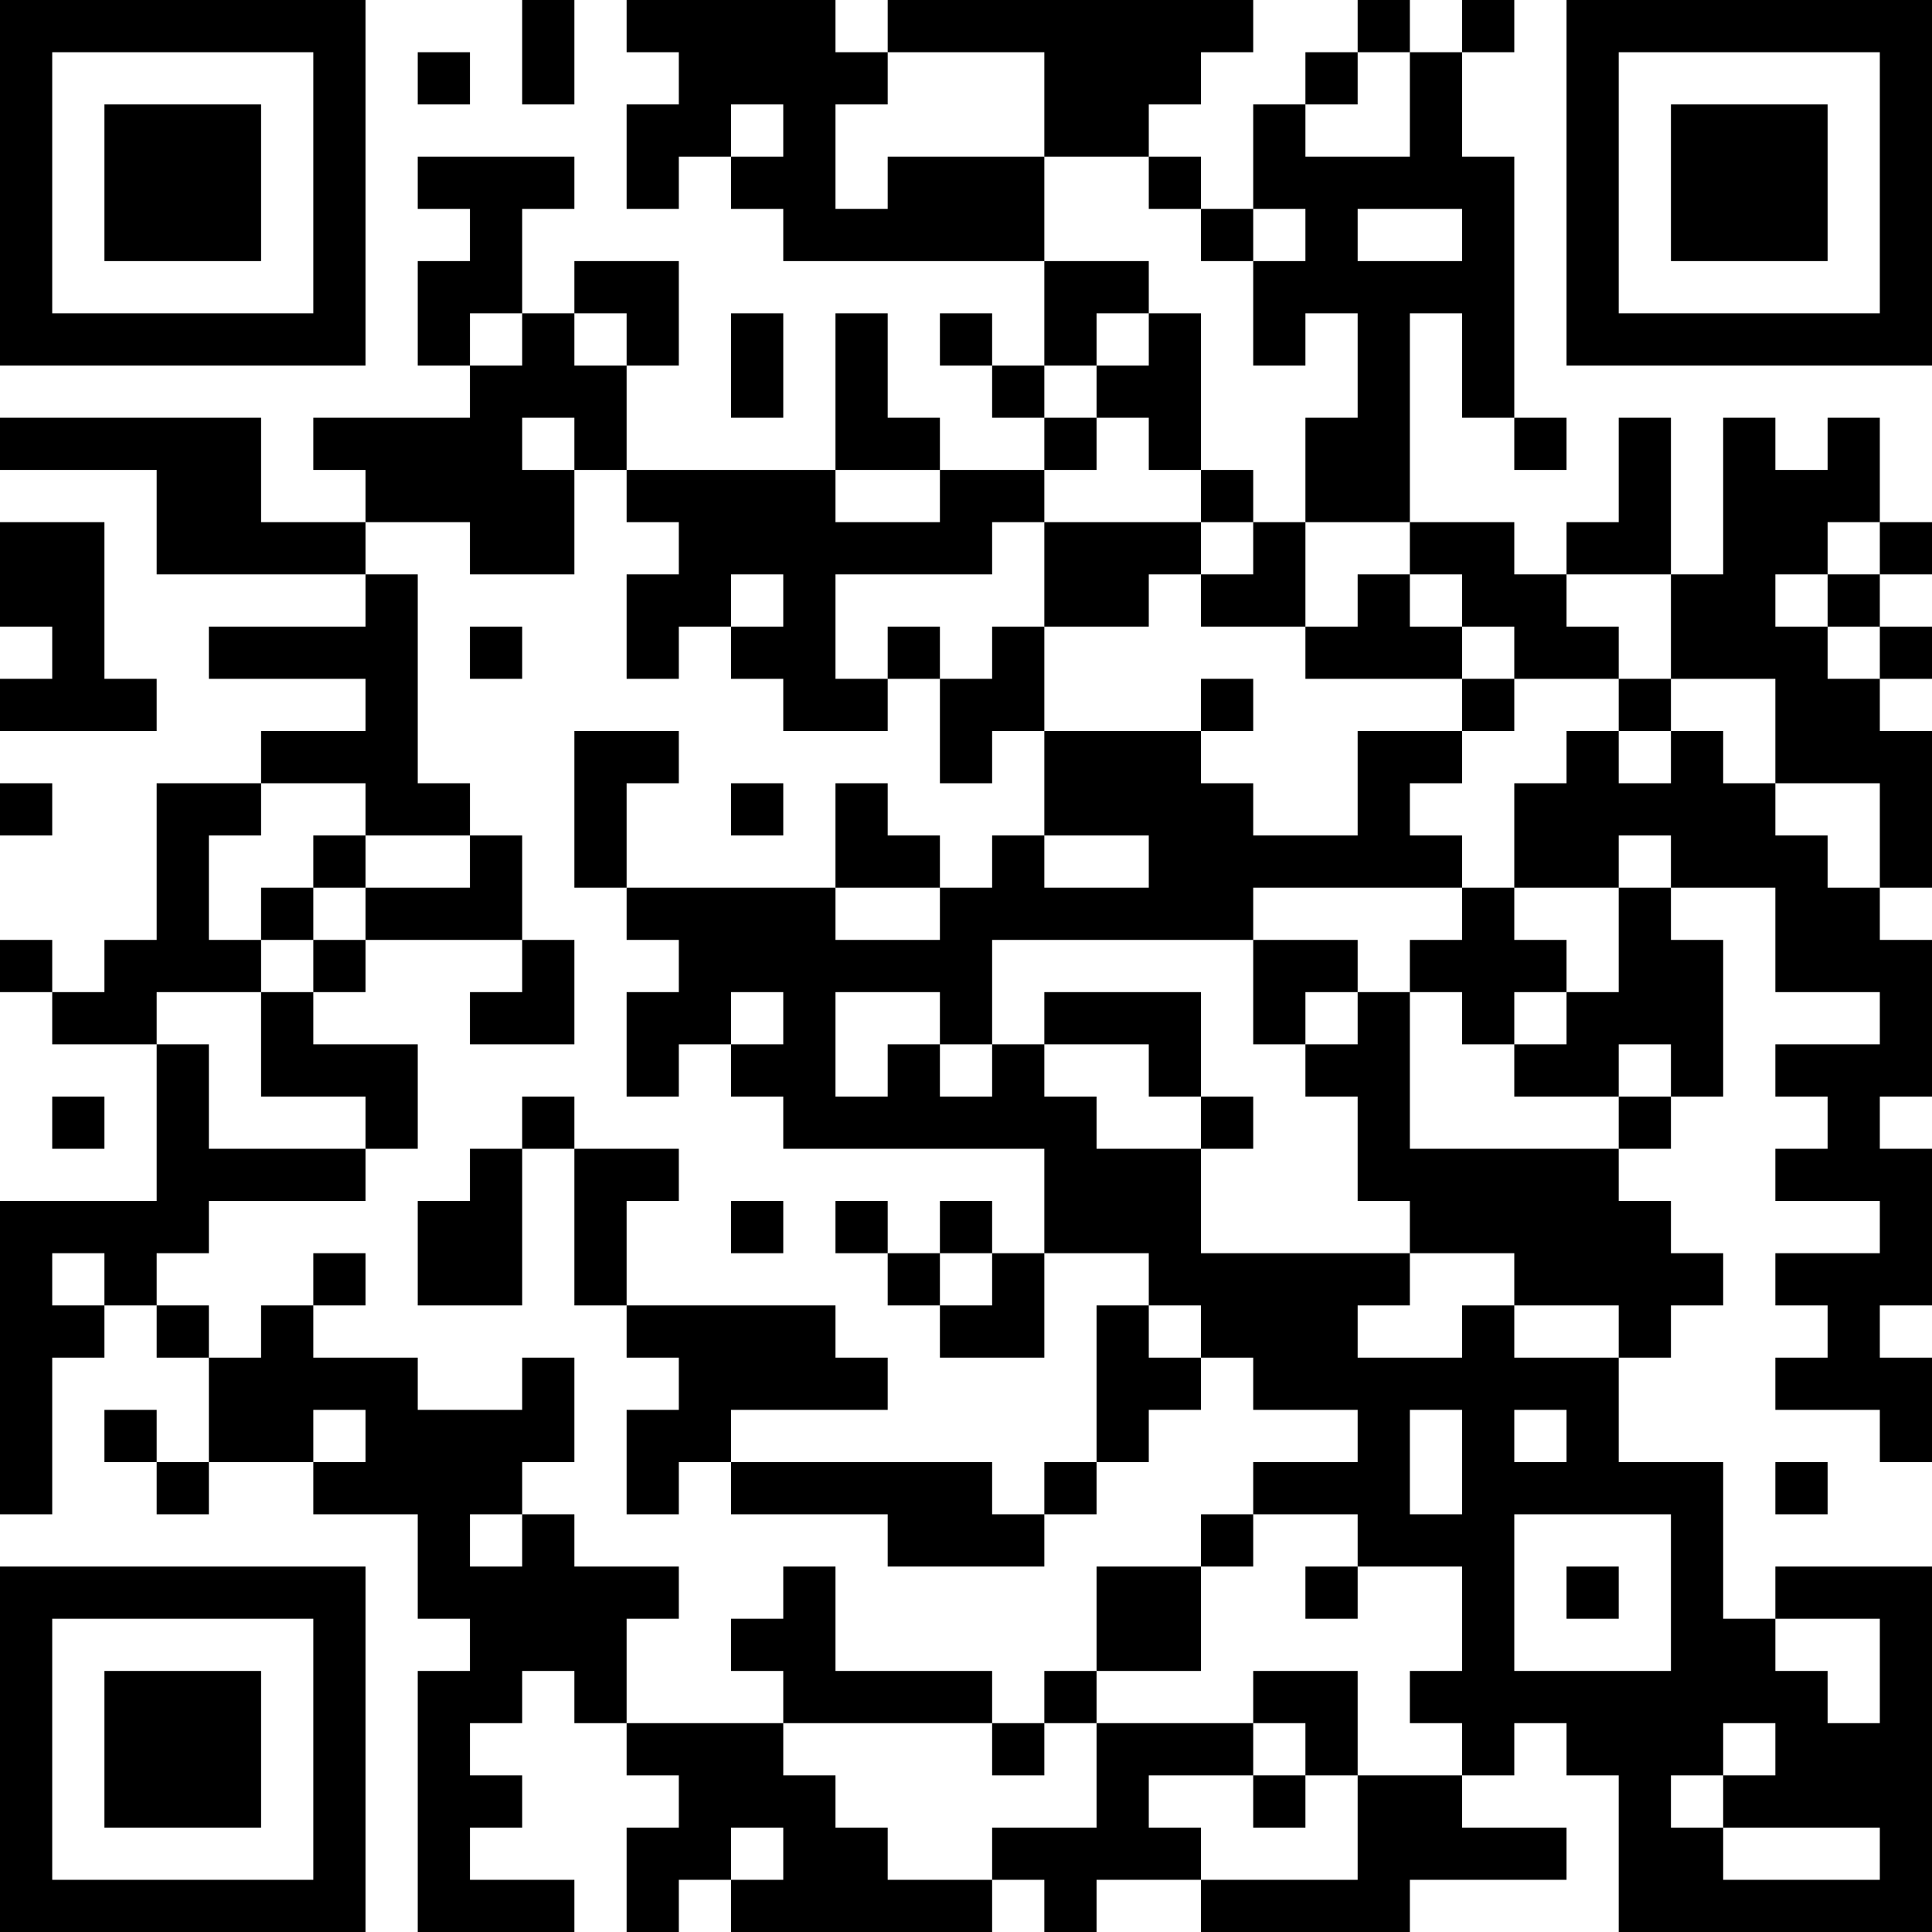 <?xml version="1.0" encoding="UTF-8"?>
<svg xmlns="http://www.w3.org/2000/svg" version="1.1" width="400" height="400" viewBox="0 0 400 400"><rect x="0" y="0" width="400" height="400" fill="#ffffff"/><g transform="scale(10.811)"><g transform="translate(0,0)"><path fill-rule="evenodd" d="M10 0L10 2L11 2L11 0ZM12 0L12 1L13 1L13 2L12 2L12 4L13 4L13 3L14 3L14 4L15 4L15 5L20 5L20 7L19 7L19 6L18 6L18 7L19 7L19 8L20 8L20 9L18 9L18 8L17 8L17 6L16 6L16 9L12 9L12 7L13 7L13 5L11 5L11 6L10 6L10 4L11 4L11 3L8 3L8 4L9 4L9 5L8 5L8 7L9 7L9 8L6 8L6 9L7 9L7 10L5 10L5 8L0 8L0 9L3 9L3 11L7 11L7 12L4 12L4 13L7 13L7 14L5 14L5 15L3 15L3 18L2 18L2 19L1 19L1 18L0 18L0 19L1 19L1 20L3 20L3 23L0 23L0 29L1 29L1 26L2 26L2 25L3 25L3 26L4 26L4 28L3 28L3 27L2 27L2 28L3 28L3 29L4 29L4 28L6 28L6 29L8 29L8 31L9 31L9 32L8 32L8 37L11 37L11 36L9 36L9 35L10 35L10 34L9 34L9 33L10 33L10 32L11 32L11 33L12 33L12 34L13 34L13 35L12 35L12 37L13 37L13 36L14 36L14 37L19 37L19 36L20 36L20 37L21 37L21 36L23 36L23 37L27 37L27 36L30 36L30 35L28 35L28 34L29 34L29 33L30 33L30 34L31 34L31 37L37 37L37 30L34 30L34 31L33 31L33 28L31 28L31 26L32 26L32 25L33 25L33 24L32 24L32 23L31 23L31 22L32 22L32 21L33 21L33 18L32 18L32 17L34 17L34 19L36 19L36 20L34 20L34 21L35 21L35 22L34 22L34 23L36 23L36 24L34 24L34 25L35 25L35 26L34 26L34 27L36 27L36 28L37 28L37 26L36 26L36 25L37 25L37 22L36 22L36 21L37 21L37 18L36 18L36 17L37 17L37 14L36 14L36 13L37 13L37 12L36 12L36 11L37 11L37 10L36 10L36 8L35 8L35 9L34 9L34 8L33 8L33 11L32 11L32 8L31 8L31 10L30 10L30 11L29 11L29 10L27 10L27 6L28 6L28 8L29 8L29 9L30 9L30 8L29 8L29 3L28 3L28 1L29 1L29 0L28 0L28 1L27 1L27 0L26 0L26 1L25 1L25 2L24 2L24 4L23 4L23 3L22 3L22 2L23 2L23 1L24 1L24 0L17 0L17 1L16 1L16 0ZM8 1L8 2L9 2L9 1ZM17 1L17 2L16 2L16 4L17 4L17 3L20 3L20 5L22 5L22 6L21 6L21 7L20 7L20 8L21 8L21 9L20 9L20 10L19 10L19 11L16 11L16 13L17 13L17 14L15 14L15 13L14 13L14 12L15 12L15 11L14 11L14 12L13 12L13 13L12 13L12 11L13 11L13 10L12 10L12 9L11 9L11 8L10 8L10 9L11 9L11 11L9 11L9 10L7 10L7 11L8 11L8 15L9 15L9 16L7 16L7 15L5 15L5 16L4 16L4 18L5 18L5 19L3 19L3 20L4 20L4 22L7 22L7 23L4 23L4 24L3 24L3 25L4 25L4 26L5 26L5 25L6 25L6 26L8 26L8 27L10 27L10 26L11 26L11 28L10 28L10 29L9 29L9 30L10 30L10 29L11 29L11 30L13 30L13 31L12 31L12 33L15 33L15 34L16 34L16 35L17 35L17 36L19 36L19 35L21 35L21 33L24 33L24 34L22 34L22 35L23 35L23 36L26 36L26 34L28 34L28 33L27 33L27 32L28 32L28 30L26 30L26 29L24 29L24 28L26 28L26 27L24 27L24 26L23 26L23 25L22 25L22 24L20 24L20 22L15 22L15 21L14 21L14 20L15 20L15 19L14 19L14 20L13 20L13 21L12 21L12 19L13 19L13 18L12 18L12 17L16 17L16 18L18 18L18 17L19 17L19 16L20 16L20 17L22 17L22 16L20 16L20 14L23 14L23 15L24 15L24 16L26 16L26 14L28 14L28 15L27 15L27 16L28 16L28 17L24 17L24 18L19 18L19 20L18 20L18 19L16 19L16 21L17 21L17 20L18 20L18 21L19 21L19 20L20 20L20 21L21 21L21 22L23 22L23 24L27 24L27 25L26 25L26 26L28 26L28 25L29 25L29 26L31 26L31 25L29 25L29 24L27 24L27 23L26 23L26 21L25 21L25 20L26 20L26 19L27 19L27 22L31 22L31 21L32 21L32 20L31 20L31 21L29 21L29 20L30 20L30 19L31 19L31 17L32 17L32 16L31 16L31 17L29 17L29 15L30 15L30 14L31 14L31 15L32 15L32 14L33 14L33 15L34 15L34 16L35 16L35 17L36 17L36 15L34 15L34 13L32 13L32 11L30 11L30 12L31 12L31 13L29 13L29 12L28 12L28 11L27 11L27 10L25 10L25 8L26 8L26 6L25 6L25 7L24 7L24 5L25 5L25 4L24 4L24 5L23 5L23 4L22 4L22 3L20 3L20 1ZM26 1L26 2L25 2L25 3L27 3L27 1ZM14 2L14 3L15 3L15 2ZM26 4L26 5L28 5L28 4ZM9 6L9 7L10 7L10 6ZM11 6L11 7L12 7L12 6ZM14 6L14 8L15 8L15 6ZM22 6L22 7L21 7L21 8L22 8L22 9L23 9L23 10L20 10L20 12L19 12L19 13L18 13L18 12L17 12L17 13L18 13L18 15L19 15L19 14L20 14L20 12L22 12L22 11L23 11L23 12L25 12L25 13L28 13L28 14L29 14L29 13L28 13L28 12L27 12L27 11L26 11L26 12L25 12L25 10L24 10L24 9L23 9L23 6ZM16 9L16 10L18 10L18 9ZM0 10L0 12L1 12L1 13L0 13L0 14L3 14L3 13L2 13L2 10ZM23 10L23 11L24 11L24 10ZM35 10L35 11L34 11L34 12L35 12L35 13L36 13L36 12L35 12L35 11L36 11L36 10ZM9 12L9 13L10 13L10 12ZM23 13L23 14L24 14L24 13ZM31 13L31 14L32 14L32 13ZM11 14L11 17L12 17L12 15L13 15L13 14ZM0 15L0 16L1 16L1 15ZM14 15L14 16L15 16L15 15ZM16 15L16 17L18 17L18 16L17 16L17 15ZM6 16L6 17L5 17L5 18L6 18L6 19L5 19L5 21L7 21L7 22L8 22L8 20L6 20L6 19L7 19L7 18L10 18L10 19L9 19L9 20L11 20L11 18L10 18L10 16L9 16L9 17L7 17L7 16ZM6 17L6 18L7 18L7 17ZM28 17L28 18L27 18L27 19L28 19L28 20L29 20L29 19L30 19L30 18L29 18L29 17ZM24 18L24 20L25 20L25 19L26 19L26 18ZM20 19L20 20L22 20L22 21L23 21L23 22L24 22L24 21L23 21L23 19ZM1 21L1 22L2 22L2 21ZM10 21L10 22L9 22L9 23L8 23L8 25L10 25L10 22L11 22L11 25L12 25L12 26L13 26L13 27L12 27L12 29L13 29L13 28L14 28L14 29L17 29L17 30L20 30L20 29L21 29L21 28L22 28L22 27L23 27L23 26L22 26L22 25L21 25L21 28L20 28L20 29L19 29L19 28L14 28L14 27L17 27L17 26L16 26L16 25L12 25L12 23L13 23L13 22L11 22L11 21ZM14 23L14 24L15 24L15 23ZM16 23L16 24L17 24L17 25L18 25L18 26L20 26L20 24L19 24L19 23L18 23L18 24L17 24L17 23ZM1 24L1 25L2 25L2 24ZM6 24L6 25L7 25L7 24ZM18 24L18 25L19 25L19 24ZM6 27L6 28L7 28L7 27ZM27 27L27 29L28 29L28 27ZM29 27L29 28L30 28L30 27ZM34 28L34 29L35 29L35 28ZM23 29L23 30L21 30L21 32L20 32L20 33L19 33L19 32L16 32L16 30L15 30L15 31L14 31L14 32L15 32L15 33L19 33L19 34L20 34L20 33L21 33L21 32L23 32L23 30L24 30L24 29ZM29 29L29 32L32 32L32 29ZM25 30L25 31L26 31L26 30ZM30 30L30 31L31 31L31 30ZM34 31L34 32L35 32L35 33L36 33L36 31ZM24 32L24 33L25 33L25 34L24 34L24 35L25 35L25 34L26 34L26 32ZM33 33L33 34L32 34L32 35L33 35L33 36L36 36L36 35L33 35L33 34L34 34L34 33ZM14 35L14 36L15 36L15 35ZM0 0L0 7L7 7L7 0ZM1 1L1 6L6 6L6 1ZM2 2L2 5L5 5L5 2ZM30 0L30 7L37 7L37 0ZM31 1L31 6L36 6L36 1ZM32 2L32 5L35 5L35 2ZM0 30L0 37L7 37L7 30ZM1 31L1 36L6 36L6 31ZM2 32L2 35L5 35L5 32Z" fill="#000000"/></g></g></svg>
